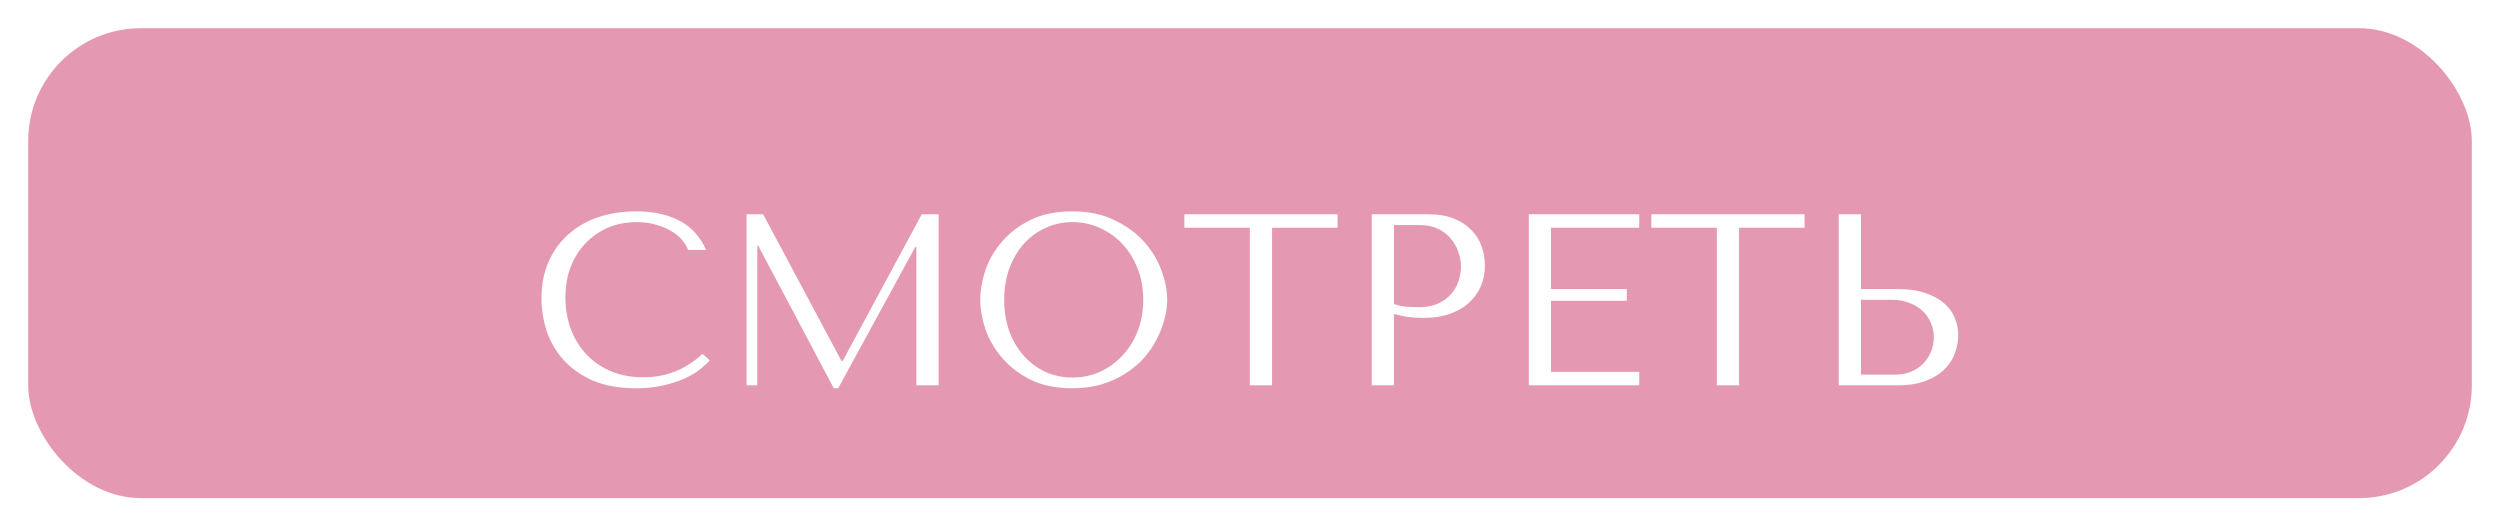 <?xml version="1.0" encoding="UTF-8"?> <svg xmlns="http://www.w3.org/2000/svg" width="266" height="56" viewBox="0 0 266 56" fill="none"><g filter="url(#filter0_b_152_9)"><g filter="url(#filter1_ii_152_9)"><rect x="1.5" y="1.5" width="263" height="53" rx="13.5" fill="#E498B2" stroke="white" stroke-width="3"></rect></g><rect x="1.5" y="1.5" width="263" height="53" rx="13.5" fill="#E498B2" stroke="white" stroke-width="3"></rect></g><g filter="url(#filter2_d_152_9)"><path d="M74.746 33.646L75.526 34.348C75.301 34.608 74.971 34.911 74.538 35.258C74.105 35.605 73.559 35.934 72.9 36.246C72.259 36.541 71.496 36.792 70.612 37C69.745 37.208 68.757 37.312 67.648 37.312C65.897 37.312 64.389 37.043 63.124 36.506C61.859 35.951 60.819 35.232 60.004 34.348C59.189 33.447 58.583 32.424 58.184 31.28C57.803 30.119 57.612 28.931 57.612 27.718C57.612 26.314 57.855 25.049 58.34 23.922C58.825 22.778 59.51 21.807 60.394 21.01C61.278 20.195 62.335 19.571 63.566 19.138C64.814 18.705 66.192 18.488 67.7 18.488C68.74 18.488 69.667 18.592 70.482 18.8C71.297 19.008 72.007 19.294 72.614 19.658C73.221 20.022 73.723 20.455 74.122 20.958C74.538 21.461 74.876 22.007 75.136 22.596H73.212C73.091 22.232 72.874 21.877 72.562 21.53C72.267 21.166 71.877 20.845 71.392 20.568C70.924 20.291 70.378 20.065 69.754 19.892C69.147 19.719 68.471 19.632 67.726 19.632C66.634 19.632 65.62 19.831 64.684 20.23C63.765 20.629 62.968 21.183 62.292 21.894C61.616 22.605 61.087 23.454 60.706 24.442C60.342 25.413 60.16 26.487 60.16 27.666C60.16 28.775 60.333 29.841 60.68 30.864C61.044 31.887 61.573 32.788 62.266 33.568C62.959 34.348 63.826 34.972 64.866 35.44C65.906 35.908 67.102 36.142 68.454 36.142C70.881 36.142 72.978 35.31 74.746 33.646ZM81.201 18.8L89.546 34.426H89.65L98.075 18.8H99.868V37H97.502V22.258H97.398L89.183 37.312H88.715L80.68 22.154H80.576V37H79.433V18.8H81.201ZM104.298 27.9C104.298 26.912 104.48 25.863 104.844 24.754C105.225 23.645 105.815 22.631 106.612 21.712C107.409 20.776 108.423 20.005 109.654 19.398C110.885 18.791 112.358 18.488 114.074 18.488C115.807 18.488 117.307 18.8 118.572 19.424C119.855 20.031 120.912 20.802 121.744 21.738C122.576 22.674 123.191 23.697 123.59 24.806C123.989 25.898 124.188 26.929 124.188 27.9C124.188 28.541 124.093 29.217 123.902 29.928C123.729 30.639 123.46 31.349 123.096 32.06C122.749 32.753 122.299 33.421 121.744 34.062C121.189 34.686 120.531 35.241 119.768 35.726C119.023 36.211 118.173 36.601 117.22 36.896C116.284 37.173 115.235 37.312 114.074 37.312C112.358 37.312 110.885 37.009 109.654 36.402C108.423 35.778 107.409 34.998 106.612 34.062C105.815 33.126 105.225 32.112 104.844 31.02C104.48 29.911 104.298 28.871 104.298 27.9ZM106.846 27.9C106.846 29.113 107.028 30.231 107.392 31.254C107.773 32.259 108.285 33.126 108.926 33.854C109.585 34.582 110.356 35.154 111.24 35.57C112.124 35.969 113.086 36.168 114.126 36.168C115.149 36.168 116.111 35.969 117.012 35.57C117.931 35.154 118.728 34.582 119.404 33.854C120.097 33.126 120.643 32.259 121.042 31.254C121.441 30.231 121.64 29.113 121.64 27.9C121.64 26.687 121.441 25.577 121.042 24.572C120.643 23.549 120.097 22.674 119.404 21.946C118.728 21.218 117.931 20.655 117.012 20.256C116.111 19.84 115.149 19.632 114.126 19.632C113.086 19.632 112.124 19.84 111.24 20.256C110.356 20.655 109.585 21.218 108.926 21.946C108.285 22.674 107.773 23.549 107.392 24.572C107.028 25.577 106.846 26.687 106.846 27.9ZM135.348 37H132.982V20.23H126.014V18.8H142.316V20.23H135.348V37ZM148.322 29.408V37H145.956V18.8H152.04C153.045 18.8 153.921 18.947 154.666 19.242C155.411 19.537 156.027 19.935 156.512 20.438C157.015 20.923 157.387 21.504 157.63 22.18C157.873 22.839 157.994 23.532 157.994 24.26C157.994 25.023 157.855 25.742 157.578 26.418C157.301 27.077 156.885 27.666 156.33 28.186C155.793 28.689 155.117 29.087 154.302 29.382C153.487 29.677 152.551 29.824 151.494 29.824C150.87 29.824 150.298 29.789 149.778 29.72C149.258 29.633 148.773 29.529 148.322 29.408ZM148.322 19.944V28.342C148.686 28.481 149.093 28.576 149.544 28.628C149.995 28.663 150.489 28.68 151.026 28.68C151.806 28.68 152.473 28.55 153.028 28.29C153.583 28.03 154.042 27.692 154.406 27.276C154.77 26.86 155.03 26.401 155.186 25.898C155.359 25.378 155.446 24.867 155.446 24.364C155.446 23.844 155.351 23.324 155.16 22.804C154.987 22.267 154.718 21.79 154.354 21.374C153.99 20.941 153.531 20.594 152.976 20.334C152.421 20.074 151.78 19.944 151.052 19.944H148.322ZM162.663 18.8H174.415V20.23H165.029V26.756H173.089V28.004H165.029V35.57H174.415V37H162.663V18.8ZM185.038 37H182.672V20.23H175.704V18.8H192.006V20.23H185.038V37ZM195.645 37V18.8H198.011V26.756H201.989C203.133 26.756 204.104 26.903 204.901 27.198C205.716 27.475 206.375 27.839 206.877 28.29C207.397 28.741 207.77 29.261 207.995 29.85C208.238 30.439 208.359 31.029 208.359 31.618C208.359 32.242 208.247 32.875 208.021 33.516C207.813 34.14 207.458 34.712 206.955 35.232C206.453 35.752 205.785 36.177 204.953 36.506C204.121 36.835 203.081 37 201.833 37H195.645ZM198.011 35.856H201.703C202.31 35.856 202.856 35.752 203.341 35.544C203.844 35.336 204.269 35.05 204.615 34.686C204.979 34.322 205.257 33.906 205.447 33.438C205.655 32.953 205.759 32.441 205.759 31.904C205.759 31.332 205.647 30.803 205.421 30.318C205.213 29.815 204.91 29.391 204.511 29.044C204.13 28.68 203.662 28.403 203.107 28.212C202.57 28.004 201.981 27.9 201.339 27.9H198.011V35.856Z" fill="white"></path></g><defs><filter id="filter0_b_152_9" x="-4" y="-4" width="274" height="64" filterUnits="userSpaceOnUse" color-interpolation-filters="sRGB"><feFlood flood-opacity="0" result="BackgroundImageFix"></feFlood><feGaussianBlur in="BackgroundImageFix" stdDeviation="2"></feGaussianBlur><feComposite in2="SourceAlpha" operator="in" result="effect1_backgroundBlur_152_9"></feComposite><feBlend mode="normal" in="SourceGraphic" in2="effect1_backgroundBlur_152_9" result="shape"></feBlend></filter><filter id="filter1_ii_152_9" x="-6" y="-6" width="278" height="68" filterUnits="userSpaceOnUse" color-interpolation-filters="sRGB"><feFlood flood-opacity="0" result="BackgroundImageFix"></feFlood><feBlend mode="normal" in="SourceGraphic" in2="BackgroundImageFix" result="shape"></feBlend><feColorMatrix in="SourceAlpha" type="matrix" values="0 0 0 0 0 0 0 0 0 0 0 0 0 0 0 0 0 0 127 0" result="hardAlpha"></feColorMatrix><feOffset dx="-6" dy="-6"></feOffset><feGaussianBlur stdDeviation="5"></feGaussianBlur><feComposite in2="hardAlpha" operator="arithmetic" k2="-1" k3="1"></feComposite><feColorMatrix type="matrix" values="0 0 0 0 0 0 0 0 0 0 0 0 0 0 0 0 0 0 0.25 0"></feColorMatrix><feBlend mode="normal" in2="shape" result="effect1_innerShadow_152_9"></feBlend><feColorMatrix in="SourceAlpha" type="matrix" values="0 0 0 0 0 0 0 0 0 0 0 0 0 0 0 0 0 0 127 0" result="hardAlpha"></feColorMatrix><feOffset dx="6" dy="6"></feOffset><feGaussianBlur stdDeviation="5"></feGaussianBlur><feComposite in2="hardAlpha" operator="arithmetic" k2="-1" k3="1"></feComposite><feColorMatrix type="matrix" values="0 0 0 0 0 0 0 0 0 0 0 0 0 0 0 0 0 0 0.25 0"></feColorMatrix><feBlend mode="normal" in2="effect1_innerShadow_152_9" result="effect2_innerShadow_152_9"></feBlend></filter><filter id="filter2_d_152_9" x="53.612" y="18.488" width="158.747" height="26.823" filterUnits="userSpaceOnUse" color-interpolation-filters="sRGB"><feFlood flood-opacity="0" result="BackgroundImageFix"></feFlood><feColorMatrix in="SourceAlpha" type="matrix" values="0 0 0 0 0 0 0 0 0 0 0 0 0 0 0 0 0 0 127 0" result="hardAlpha"></feColorMatrix><feOffset dy="4"></feOffset><feGaussianBlur stdDeviation="2"></feGaussianBlur><feComposite in2="hardAlpha" operator="out"></feComposite><feColorMatrix type="matrix" values="0 0 0 0 0 0 0 0 0 0 0 0 0 0 0 0 0 0 0.25 0"></feColorMatrix><feBlend mode="normal" in2="BackgroundImageFix" result="effect1_dropShadow_152_9"></feBlend><feBlend mode="normal" in="SourceGraphic" in2="effect1_dropShadow_152_9" result="shape"></feBlend></filter></defs></svg> 
